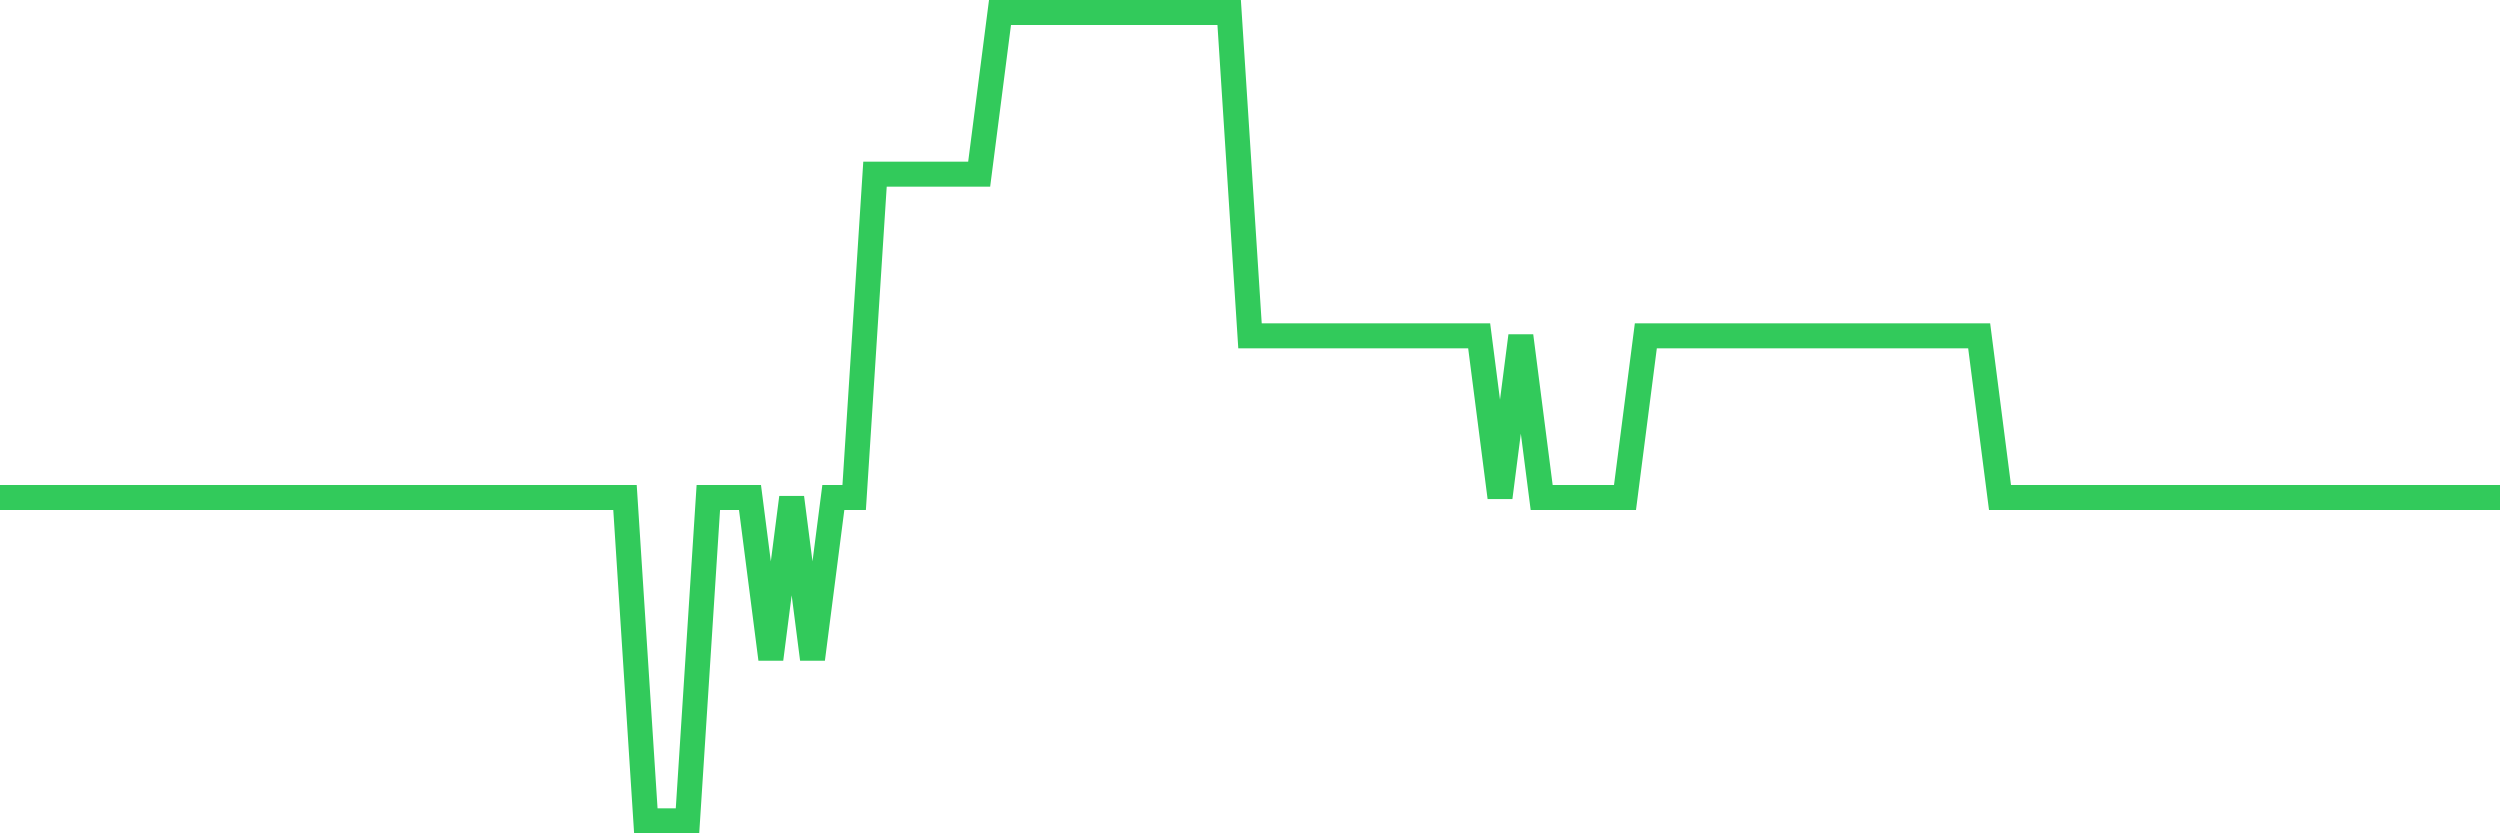 <svg
  xmlns="http://www.w3.org/2000/svg"
  xmlns:xlink="http://www.w3.org/1999/xlink"
  width="120"
  height="40"
  viewBox="0 0 120 40"
  preserveAspectRatio="none"
>
  <polyline
    points="0,23.88 1,23.88 2,23.88 3,23.88 4,23.88 5,23.88 6,23.88 7,23.88 8,23.88 9,23.88 10,23.88 11,23.88 12,23.88 13,23.88 14,23.88 15,23.88 16,23.88 17,23.88 18,23.88 19,23.88 20,23.88 21,23.88 22,23.88 23,23.88 24,23.88 25,23.88 26,23.88 27,23.88 28,23.88 29,23.88 30,23.88 31,39.4 32,39.4 33,39.4 34,23.88 35,23.88 36,23.88 37,31.64 38,23.88 39,31.64 40,23.88 41,23.88 42,8.36 43,8.36 44,8.36 45,8.36 46,8.36 47,8.36 48,0.6 49,0.6 50,0.6 51,0.6 52,0.6 53,0.6 54,0.6 55,0.6 56,0.6 57,0.6 58,0.6 59,0.6 60,16.12 61,16.12 62,16.12 63,16.12 64,16.12 65,16.12 66,16.12 67,16.12 68,16.12 69,16.12 70,16.12 71,16.12 72,23.88 73,16.12 74,23.88 75,23.88 76,23.88 77,23.88 78,23.88 79,16.12 80,16.12 81,16.12 82,16.12 83,16.12 84,16.12 85,16.12 86,16.12 87,16.12 88,16.12 89,16.12 90,16.12 91,16.12 92,16.12 93,16.12 94,16.12 95,16.12 96,23.88 97,23.88 98,23.88 99,23.88 100,23.88 101,23.88 102,23.88 103,23.88 104,23.88 105,23.88 106,23.88 107,23.88 108,23.88 109,23.88 110,23.88 111,23.88 112,23.88 113,23.88 114,23.88 115,23.88 116,23.88 117,23.88 118,23.88 119,23.88 120,23.88"
    fill="none"
    stroke="#32ca5b"
    stroke-width="1.2"
  >
  </polyline>
</svg>